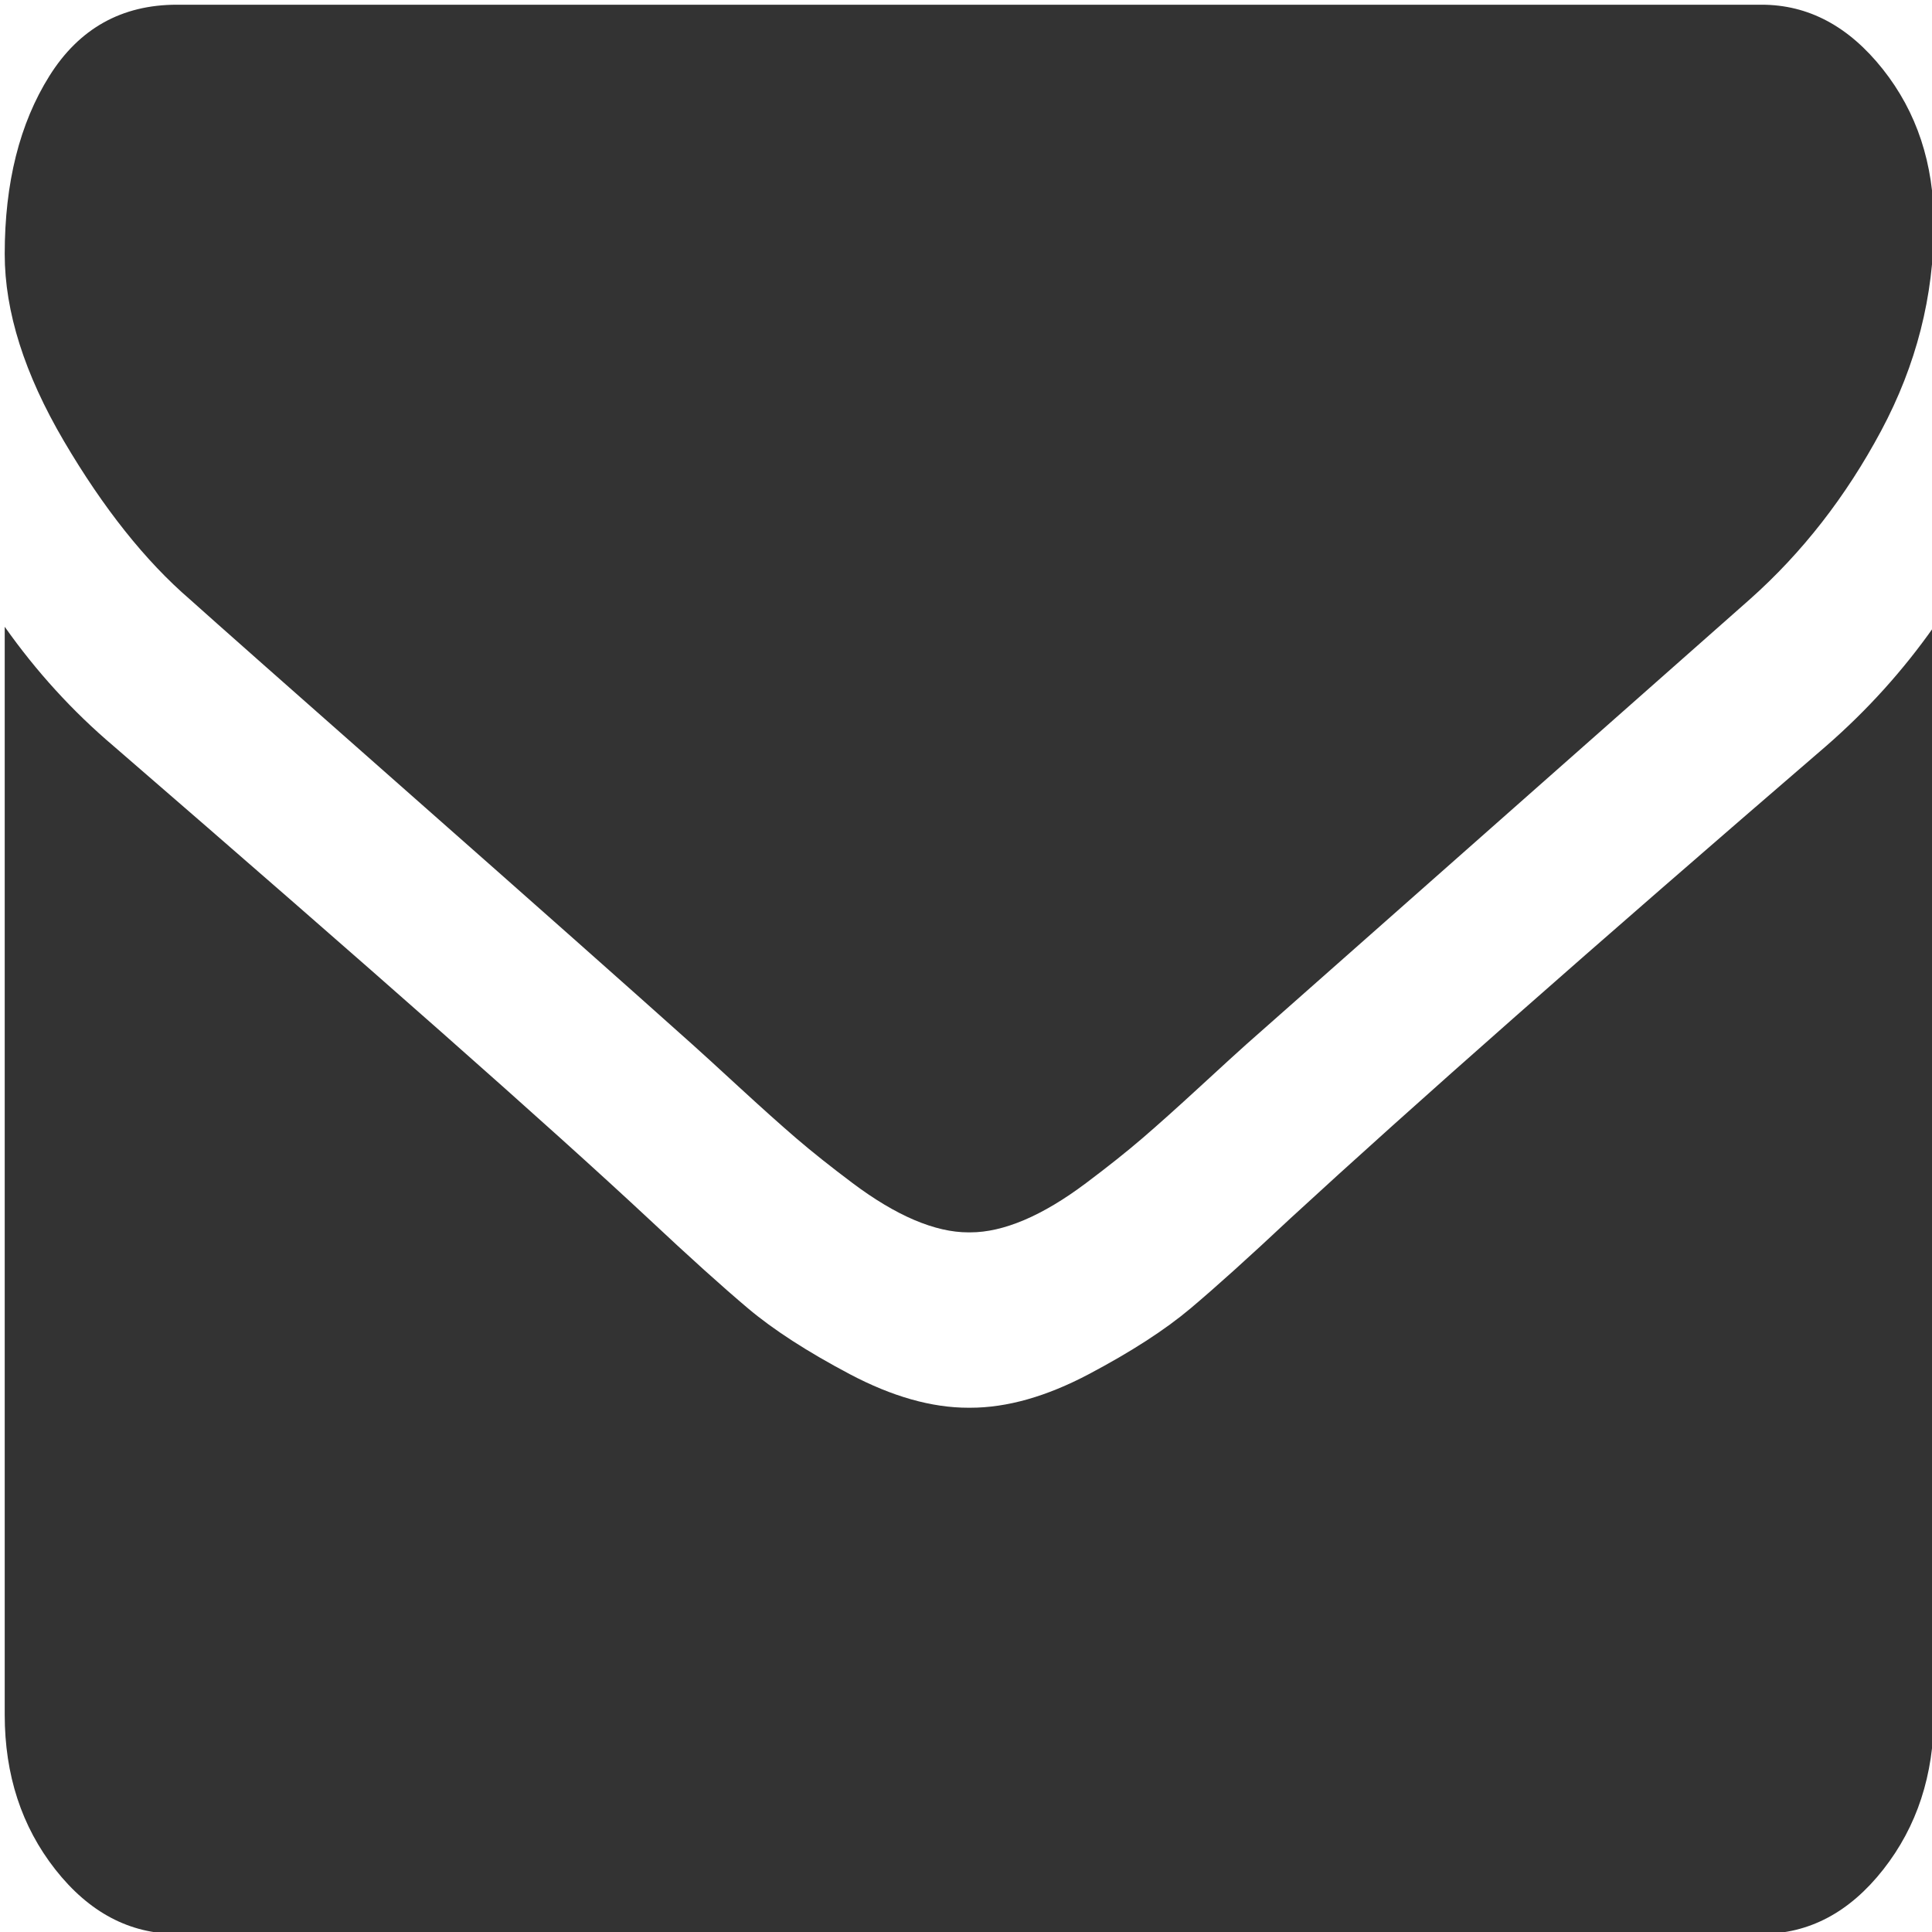 <?xml version="1.0" encoding="utf-8"?>
<!-- Generator: Adobe Illustrator 16.0.3, SVG Export Plug-In . SVG Version: 6.00 Build 0)  -->
<!DOCTYPE svg PUBLIC "-//W3C//DTD SVG 1.1//EN" "http://www.w3.org/Graphics/SVG/1.1/DTD/svg11.dtd">
<svg version="1.1" id="Layer_1" xmlns="http://www.w3.org/2000/svg" xmlns:xlink="http://www.w3.org/1999/xlink" x="0px" y="0px"
	 width="409.602px" height="409.602px" viewBox="0 0 409.602 409.602" enable-background="new 0 0 409.602 409.602"
	 xml:space="preserve">
<path fill="#333333" d="M410,132.88v230.642c0,12.783-3.576,23.723-10.727,32.826c-7.154,9.1-15.75,13.652-25.791,13.652H37.518
	c-10.042,0-18.638-4.553-25.791-13.652C4.576,387.244,1,376.305,1,363.522V132.88c6.696,9.487,14.379,17.913,23.052,25.271
	c55.082,47.64,92.892,81.044,113.434,100.216c8.673,8.135,15.71,14.477,21.111,19.027c5.402,4.549,12.592,9.197,21.569,13.943
	c8.978,4.744,17.346,7.115,25.106,7.115h0.228h0.229c7.76,0,16.129-2.371,25.105-7.115c8.979-4.746,16.166-9.395,21.568-13.943
	c5.402-4.551,12.439-10.893,21.111-19.027c25.869-23.82,63.756-57.224,113.662-100.216C395.848,150.598,403.457,142.175,410,132.88z
	 M410,47.478c0,15.298-3.727,29.919-11.184,43.863s-16.738,25.853-27.846,35.729c-57.209,50.544-92.814,82.013-106.814,94.407
	c-1.521,1.355-4.756,4.309-9.699,8.859c-4.945,4.549-9.053,8.229-12.324,11.037s-7.229,5.957-11.869,9.441
	c-4.641,3.486-9.016,6.1-13.123,7.844c-4.109,1.742-7.912,2.615-11.412,2.615H205.5h-0.228c-3.5,0-7.304-0.873-11.413-2.615
	c-4.107-1.744-8.481-4.357-13.123-7.844c-4.641-3.484-8.596-6.633-11.868-9.441c-3.271-2.809-7.379-6.488-12.325-11.037
	c-4.945-4.551-8.178-7.504-9.7-8.859c-13.845-12.395-33.778-30.065-59.798-53.013c-26.019-22.949-41.615-36.747-46.789-41.394
	c-9.433-8.133-18.334-19.317-26.704-33.55C5.185,79.285,1,66.068,1,53.868c0-15.105,3.158-27.693,9.472-37.763S25.802,1,37.518,1
	h335.965c9.889,0,18.449,4.55,25.676,13.653C406.385,23.755,410,34.697,410,47.478z"/>
</svg>

